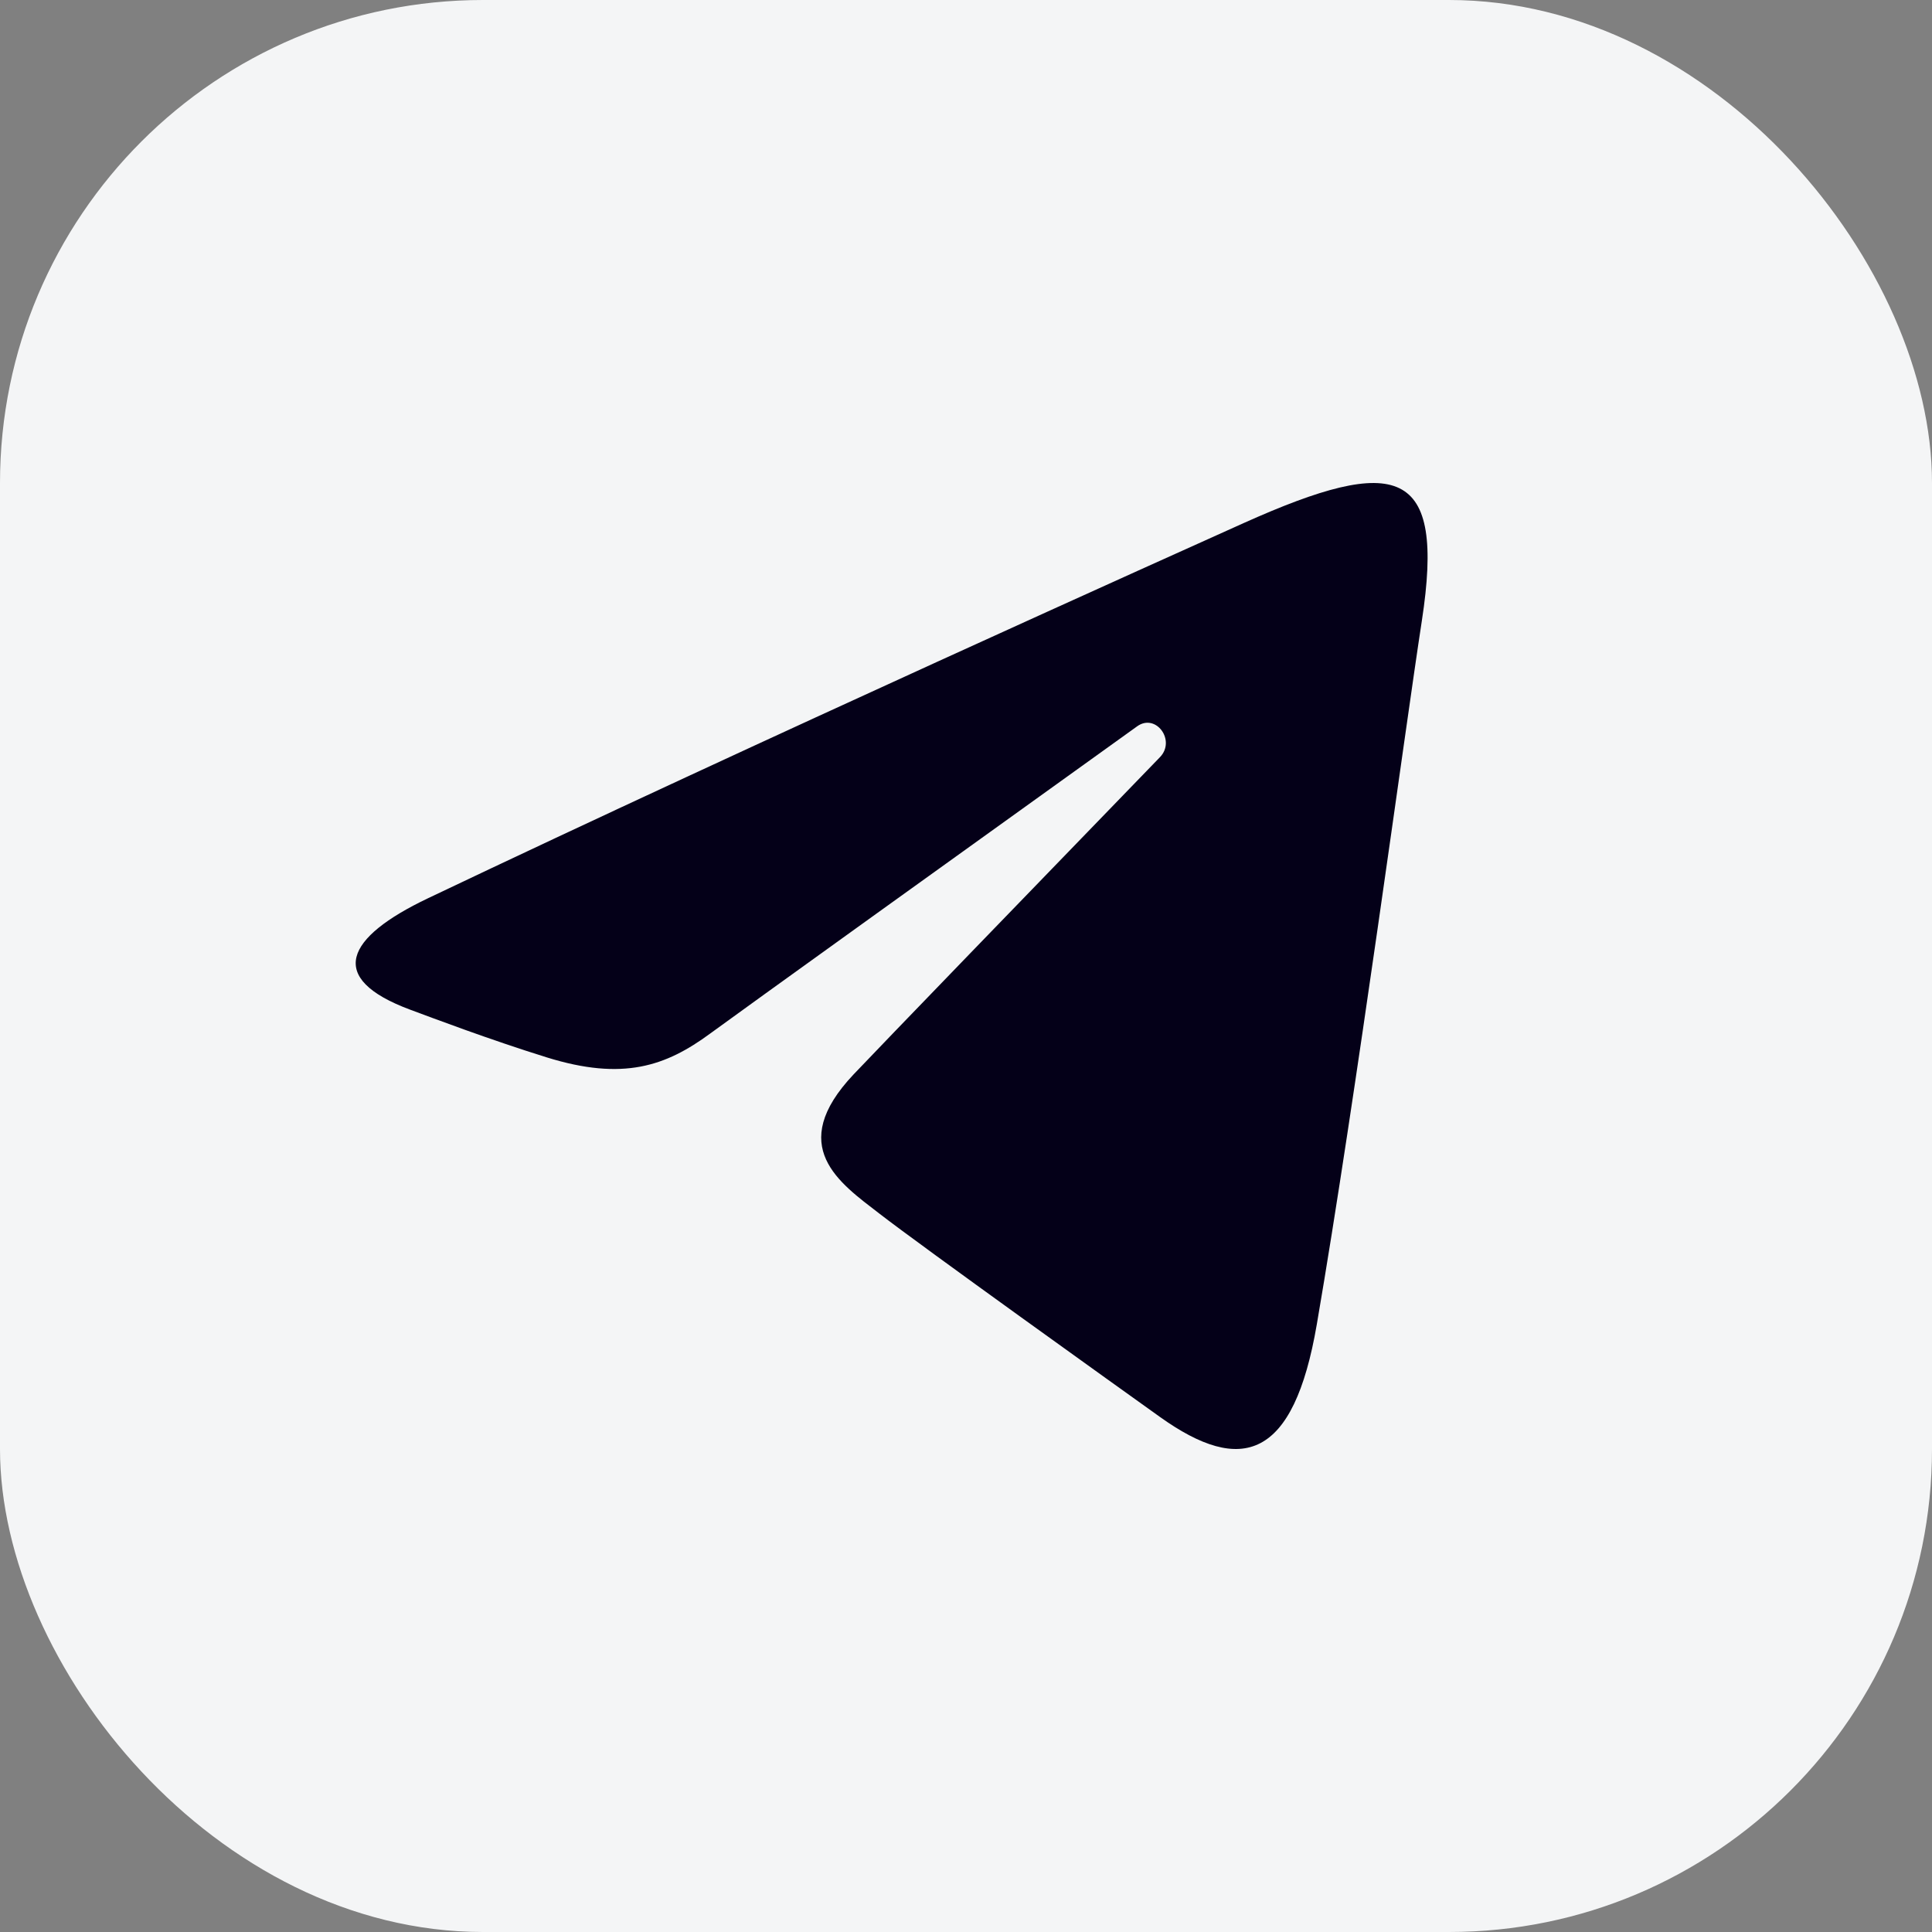 <?xml version="1.0" encoding="UTF-8"?> <svg xmlns="http://www.w3.org/2000/svg" width="40" height="40" viewBox="0 0 40 40" fill="none"><rect x="0" y="0" width="40" height="40" fill="#808080" stroke="none"/><rect width="40" height="40" rx="10" fill="#F4F5F6"></rect><path d="M8.86 18.598C15.689 15.345 24.526 11.38 25.746 10.831C28.945 9.395 29.927 9.67 29.438 12.851C29.086 15.138 28.072 22.708 27.263 27.42C26.784 30.214 25.707 30.545 24.015 29.336C23.201 28.754 19.092 25.813 18.201 25.122C17.387 24.493 16.264 23.736 17.672 22.245C18.173 21.714 21.457 18.319 24.016 15.676C24.351 15.329 23.93 14.759 23.543 15.038C20.094 17.514 15.313 20.95 14.704 21.398C13.785 22.074 12.902 22.384 11.317 21.891C10.12 21.518 8.95 21.074 8.494 20.905C6.741 20.253 7.157 19.409 8.86 18.598Z" fill="#040018"></path></svg> 